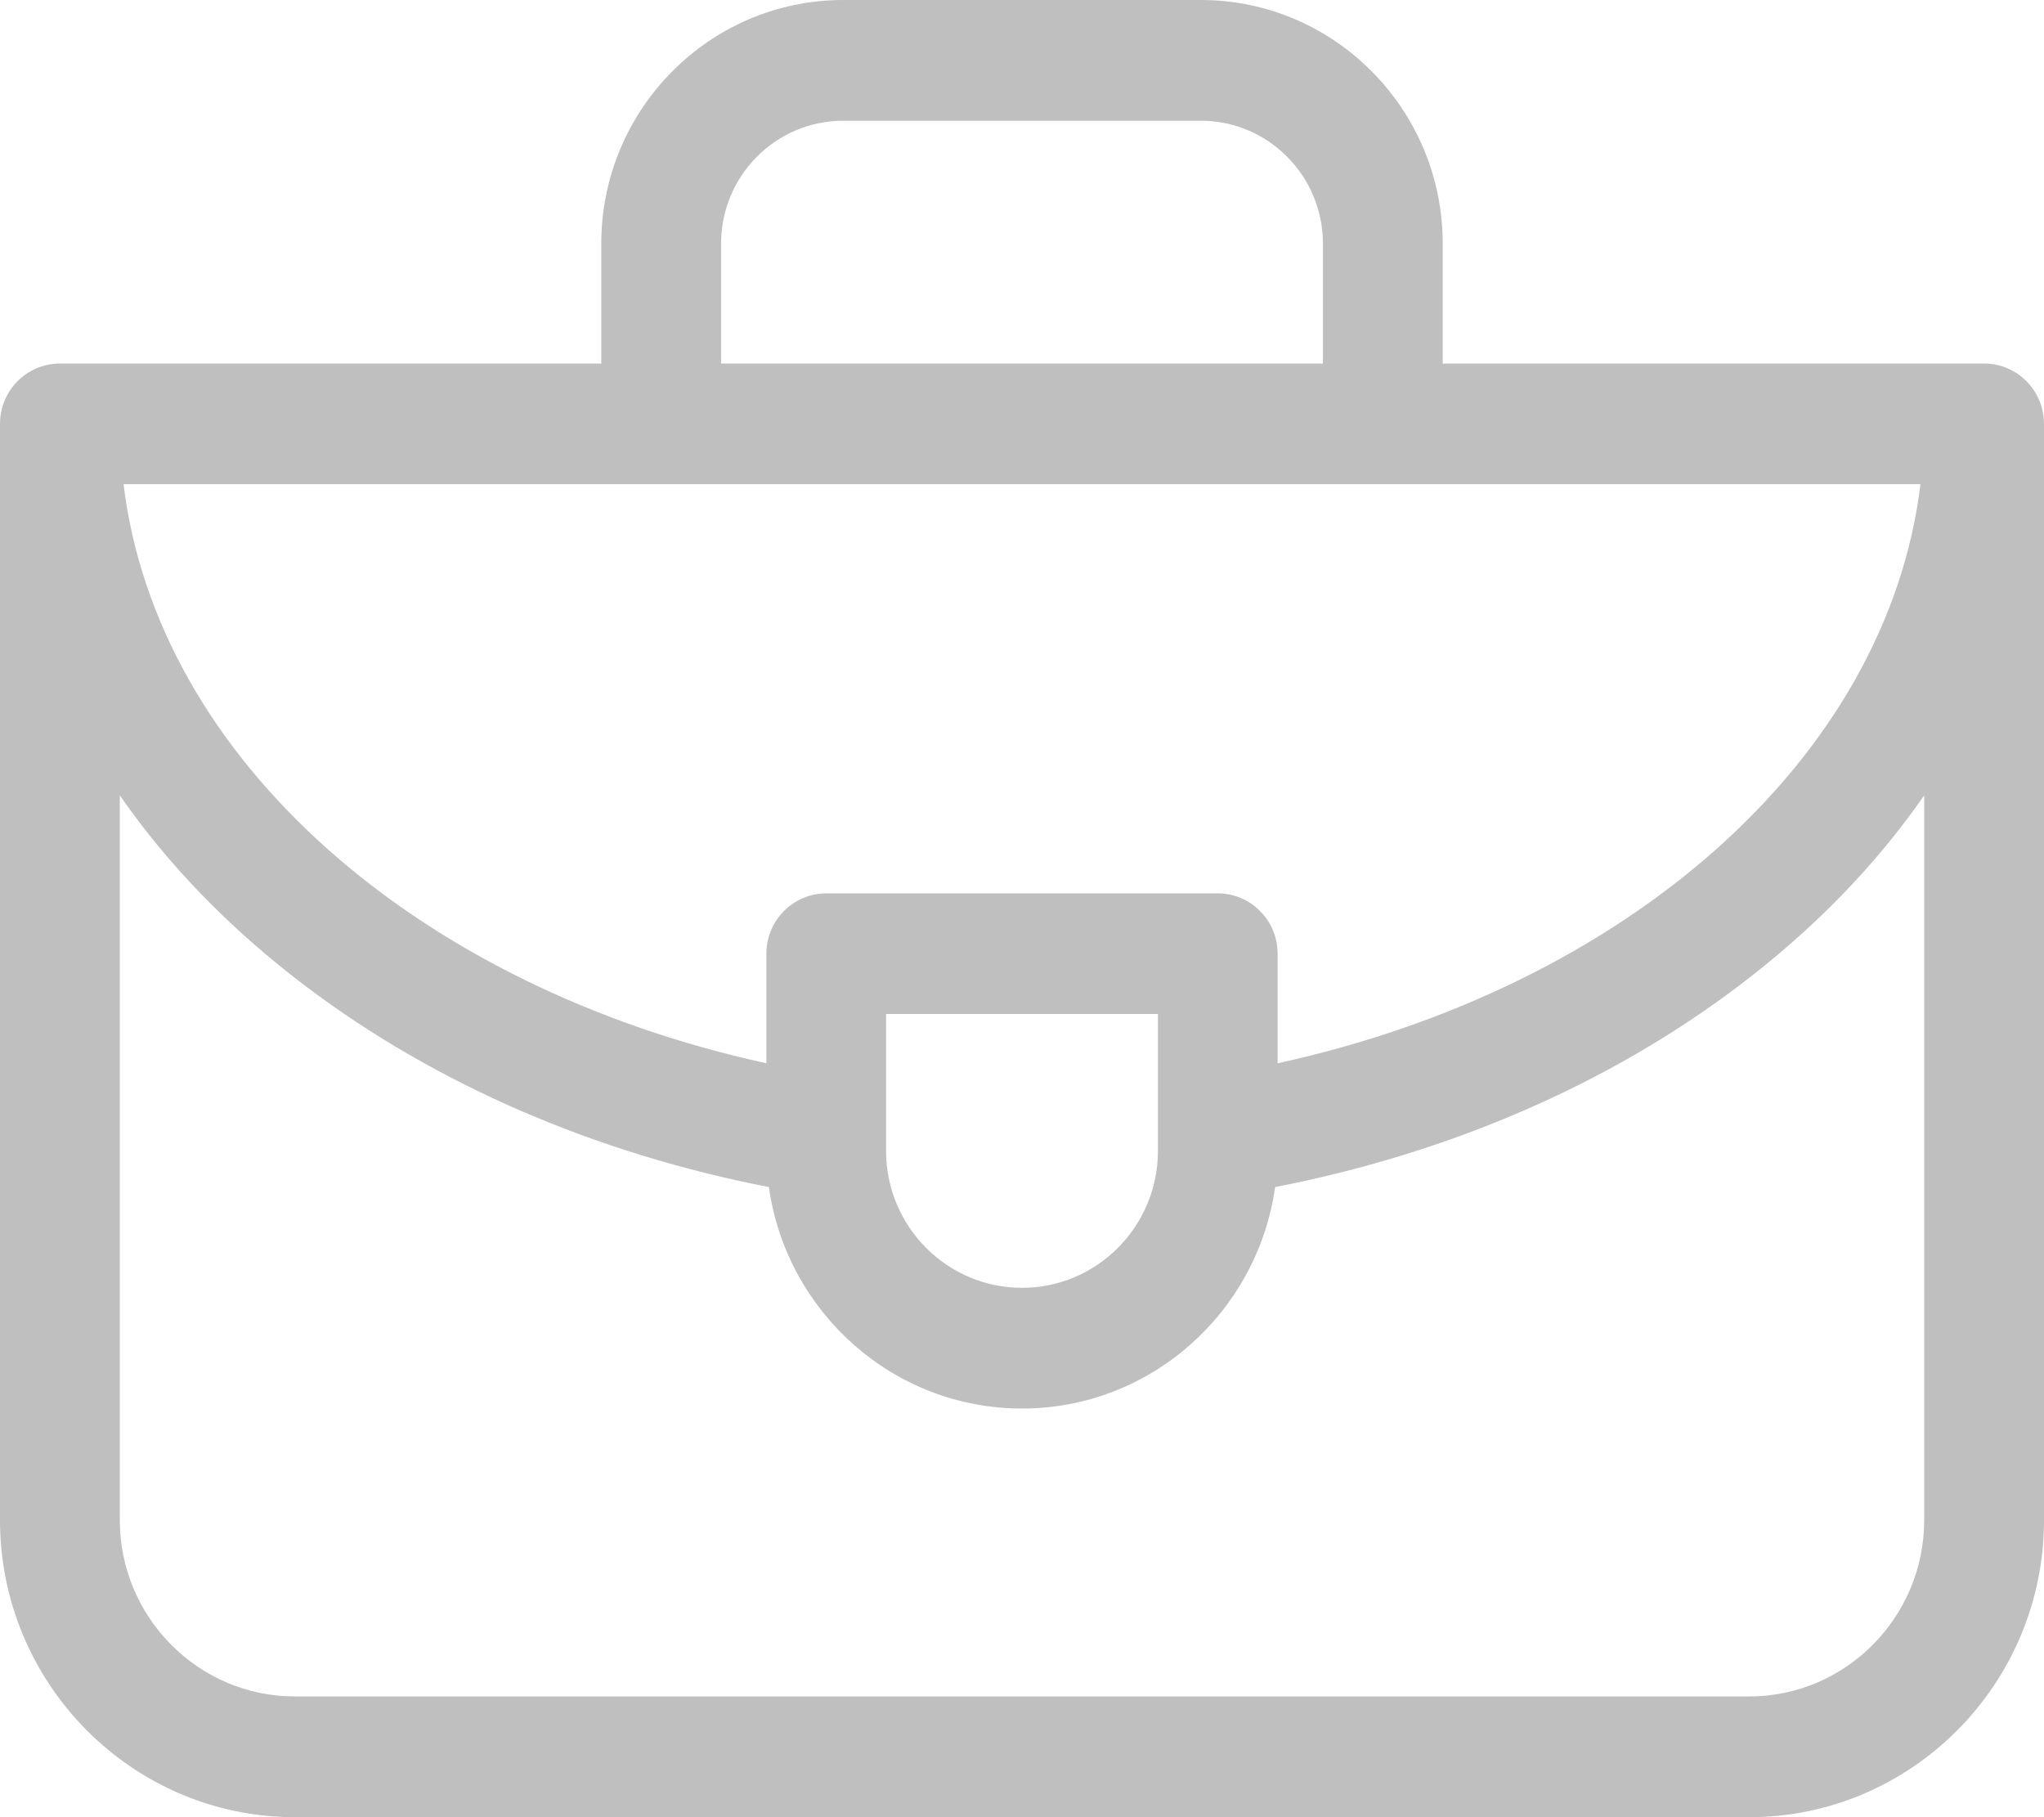 <?xml version="1.0" encoding="UTF-8"?>
<svg width="18px" height="16px" viewBox="0 0 18 16" version="1.1" xmlns="http://www.w3.org/2000/svg" xmlns:xlink="http://www.w3.org/1999/xlink">
    <!-- Generator: Sketch 63.1 (92452) - https://sketch.com -->
    <title>icon-employer</title>
    <desc>Created with Sketch.</desc>
    <g id="Page-1" stroke="none" stroke-width="1" fill="none" fill-rule="evenodd">
        <g id="icon-employer" fill="#BFBFBF" fill-rule="nonzero">
            <path d="M17.473,3.201 L12.705,3.201 L12.705,2.145 C12.705,0.962 11.749,0 10.575,0 L7.425,0 C6.251,0 5.295,0.962 5.295,2.145 L5.295,3.201 L0.527,3.201 C0.236,3.201 0,3.439 0,3.732 L0,13.384 C0,14.826 1.165,16 2.597,16 L15.403,16 C16.835,16 18,14.826 18,13.384 L18,3.732 C18,3.439 17.764,3.201 17.473,3.201 Z M10.197,10.134 C10.197,10.799 9.66,11.339 9,11.339 C8.34,11.339 7.803,10.799 7.803,10.134 L7.803,8.928 L10.197,8.928 L10.197,10.134 Z M10.724,7.866 L7.276,7.866 C6.985,7.866 6.749,8.104 6.749,8.397 L6.749,9.362 C3.682,8.692 1.383,6.688 1.088,4.263 L16.912,4.263 C16.617,6.688 14.318,8.692 11.251,9.362 L11.251,8.397 C11.251,8.104 11.015,7.866 10.724,7.866 L10.724,7.866 Z M6.35,2.145 C6.35,1.548 6.832,1.063 7.425,1.063 L10.575,1.063 C11.168,1.063 11.65,1.548 11.65,2.145 L11.65,3.201 L6.35,3.201 L6.35,2.145 L6.35,2.145 Z M16.945,13.384 C16.945,14.24 16.253,14.937 15.403,14.937 L2.597,14.937 C1.747,14.937 1.055,14.24 1.055,13.384 L1.055,7.003 C1.48,7.616 2.029,8.183 2.693,8.684 C3.842,9.552 5.245,10.155 6.771,10.452 C6.926,11.553 7.866,12.402 9,12.402 C10.134,12.402 11.074,11.553 11.229,10.452 C12.755,10.155 14.158,9.552 15.307,8.684 C15.971,8.183 16.52,7.616 16.945,7.003 L16.945,13.384 Z" id="Shape"></path>
        </g>
    </g>
</svg>